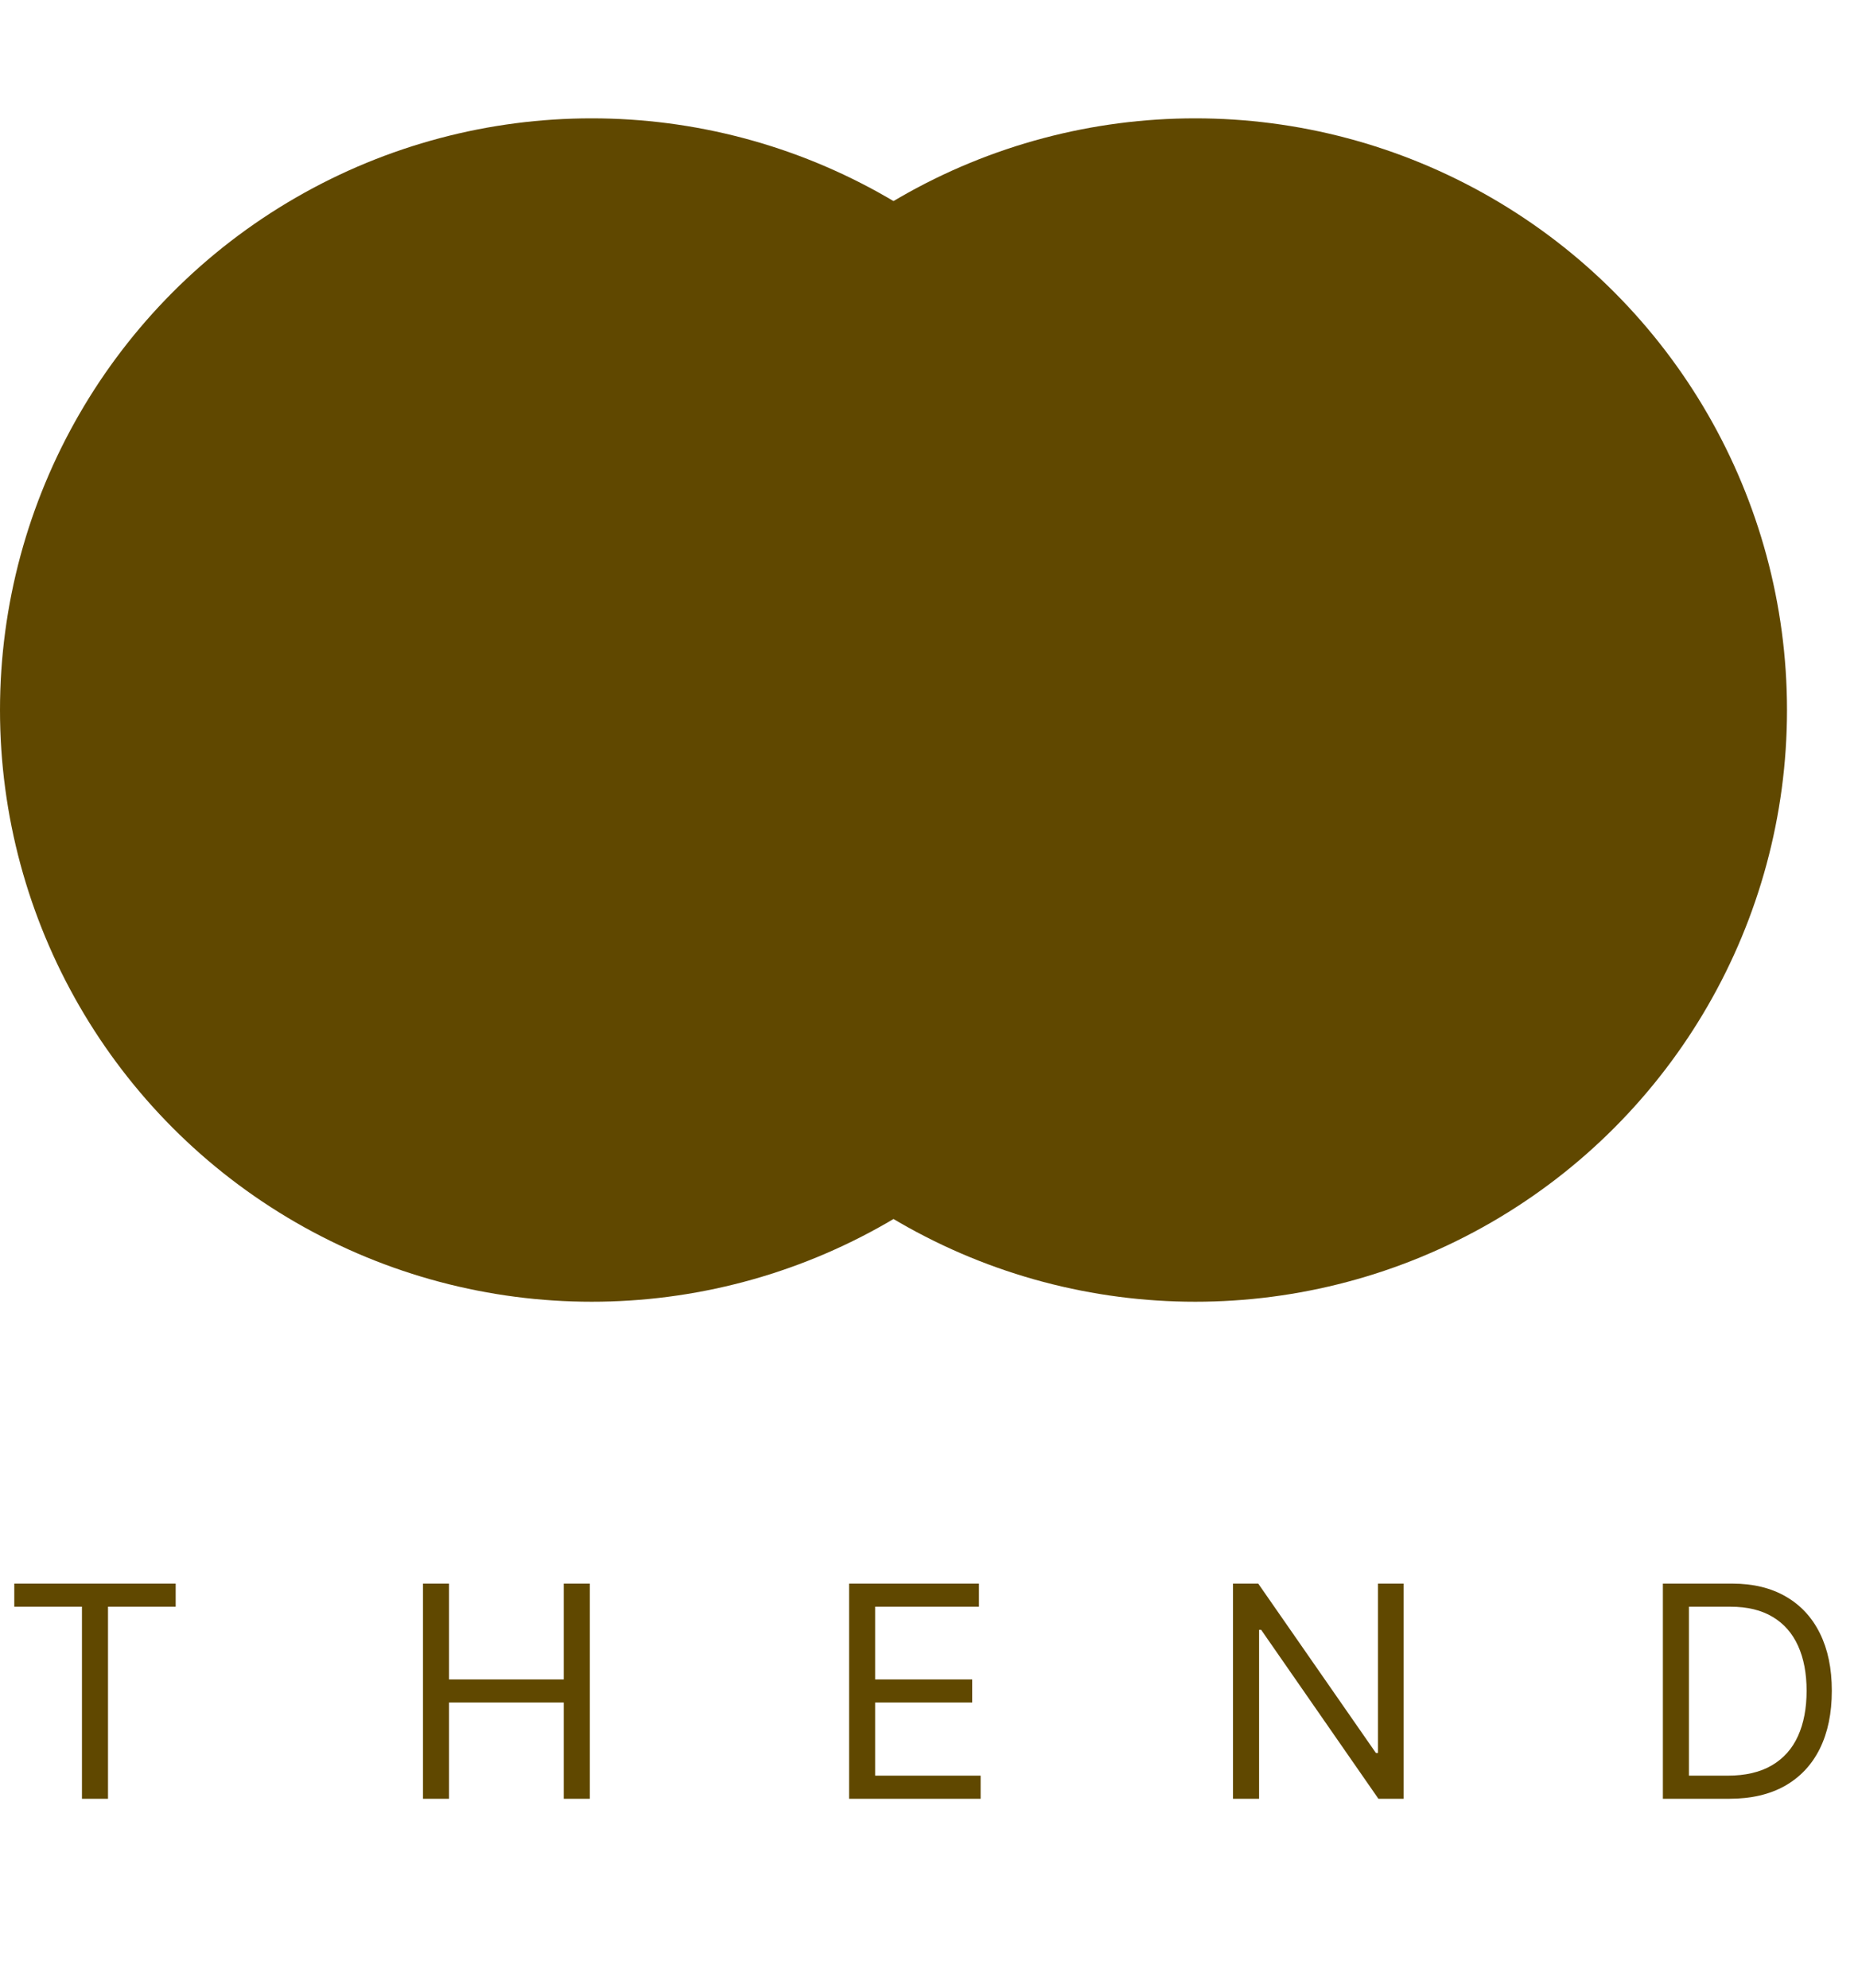 <svg xmlns="http://www.w3.org/2000/svg" fill="none" viewBox="0 0 157 168" height="168" width="157">
<g style="mix-blend-mode:exclusion">
<circle fill="#604800" r="50" cy="60" cx="50"></circle>
</g>
<g style="mix-blend-mode:exclusion">
<circle fill="#604800" r="50" cy="60" cx="101"></circle>
</g>
<g style="mix-blend-mode:exclusion">
<path fill="#604800" d="M1.207 135.771V133.818H14.844V135.771H9.126V152H6.925V135.771H1.207ZM35.742 152V133.818H37.943V141.915H47.638V133.818H49.84V152H47.638V143.868H37.943V152H35.742ZM71.748 152V133.818H82.721V135.771H73.949V141.915H82.152V143.868H73.949V150.047H82.863V152H71.748ZM118.607 133.818V152H116.476L106.568 137.724H106.391V152H104.189V133.818H106.32L116.263 148.129H116.44V133.818H118.607ZM146.123 152H140.512V133.818H146.372C148.135 133.818 149.645 134.182 150.899 134.91C152.154 135.632 153.116 136.671 153.785 138.026C154.453 139.376 154.788 140.991 154.788 142.874C154.788 144.768 154.45 146.398 153.776 147.765C153.101 149.127 152.119 150.174 150.828 150.908C149.538 151.636 147.97 152 146.123 152ZM142.714 150.047H145.981C147.484 150.047 148.73 149.757 149.719 149.177C150.707 148.597 151.444 147.771 151.929 146.7C152.414 145.629 152.657 144.353 152.657 142.874C152.657 141.406 152.417 140.142 151.938 139.083C151.459 138.017 150.742 137.201 149.79 136.632C148.837 136.058 147.65 135.771 146.23 135.771H142.714V150.047Z"></path>
</g>
</svg>
